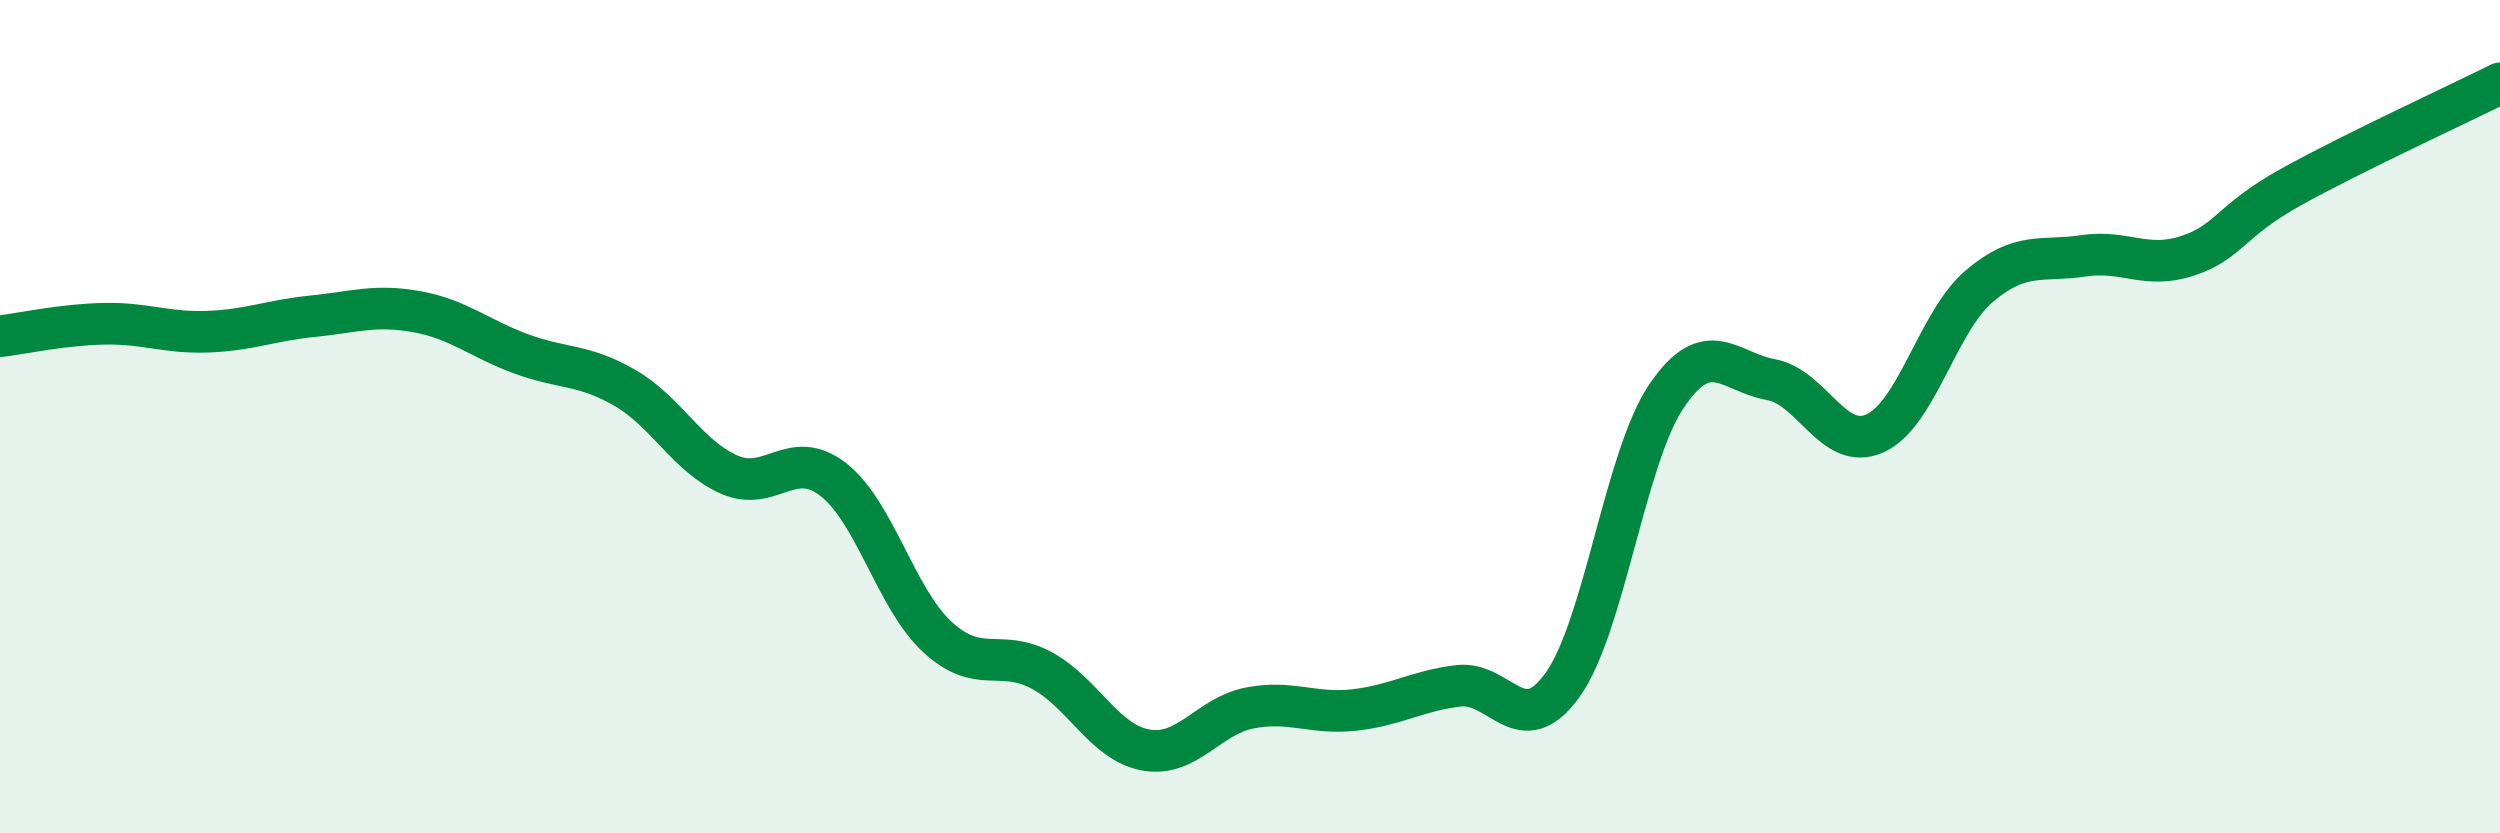 
    <svg width="60" height="20" viewBox="0 0 60 20" xmlns="http://www.w3.org/2000/svg">
      <path
        d="M 0,8.07 C 0.5,8.01 1.5,7.79 2.5,7.77 C 3.5,7.75 4,8 5,7.96 C 6,7.92 6.5,7.69 7.5,7.59 C 8.5,7.49 9,7.3 10,7.48 C 11,7.66 11.5,8.12 12.5,8.49 C 13.5,8.86 14,8.73 15,9.31 C 16,9.89 16.5,10.95 17.5,11.39 C 18.5,11.83 19,10.73 20,11.51 C 21,12.29 21.5,14.37 22.5,15.29 C 23.5,16.21 24,15.55 25,16.09 C 26,16.63 26.5,17.82 27.5,18 C 28.5,18.18 29,17.18 30,16.99 C 31,16.8 31.5,17.15 32.5,17.04 C 33.5,16.93 34,16.58 35,16.46 C 36,16.34 36.5,17.83 37.5,16.44 C 38.5,15.05 39,10.97 40,9.5 C 41,8.03 41.5,8.93 42.5,9.11 C 43.5,9.29 44,10.85 45,10.4 C 46,9.95 46.5,7.72 47.5,6.87 C 48.5,6.02 49,6.29 50,6.14 C 51,5.99 51.5,6.47 52.5,6.14 C 53.5,5.81 53.5,5.31 55,4.48 C 56.5,3.65 59,2.5 60,2L60 20L0 20Z"
        fill="#008740"
        opacity="0.1"
        stroke-linecap="round"
        stroke-linejoin="round"
      />
      <path
        d="M 0,8.07 C 0.5,8.01 1.5,7.79 2.5,7.77 C 3.5,7.75 4,8 5,7.96 C 6,7.92 6.5,7.69 7.5,7.59 C 8.5,7.49 9,7.3 10,7.48 C 11,7.66 11.5,8.12 12.5,8.49 C 13.5,8.86 14,8.73 15,9.31 C 16,9.89 16.5,10.95 17.5,11.39 C 18.5,11.83 19,10.73 20,11.51 C 21,12.29 21.5,14.37 22.5,15.29 C 23.5,16.21 24,15.55 25,16.09 C 26,16.63 26.5,17.82 27.5,18 C 28.5,18.18 29,17.18 30,16.99 C 31,16.8 31.5,17.15 32.5,17.04 C 33.5,16.93 34,16.58 35,16.46 C 36,16.34 36.5,17.83 37.5,16.44 C 38.5,15.05 39,10.97 40,9.5 C 41,8.03 41.5,8.93 42.5,9.11 C 43.5,9.29 44,10.85 45,10.4 C 46,9.95 46.5,7.72 47.5,6.87 C 48.5,6.02 49,6.29 50,6.14 C 51,5.99 51.5,6.47 52.5,6.14 C 53.5,5.81 53.5,5.31 55,4.48 C 56.5,3.65 59,2.5 60,2"
        stroke="#008740"
        stroke-width="1"
        fill="none"
        stroke-linecap="round"
        stroke-linejoin="round"
      />
    </svg>
  